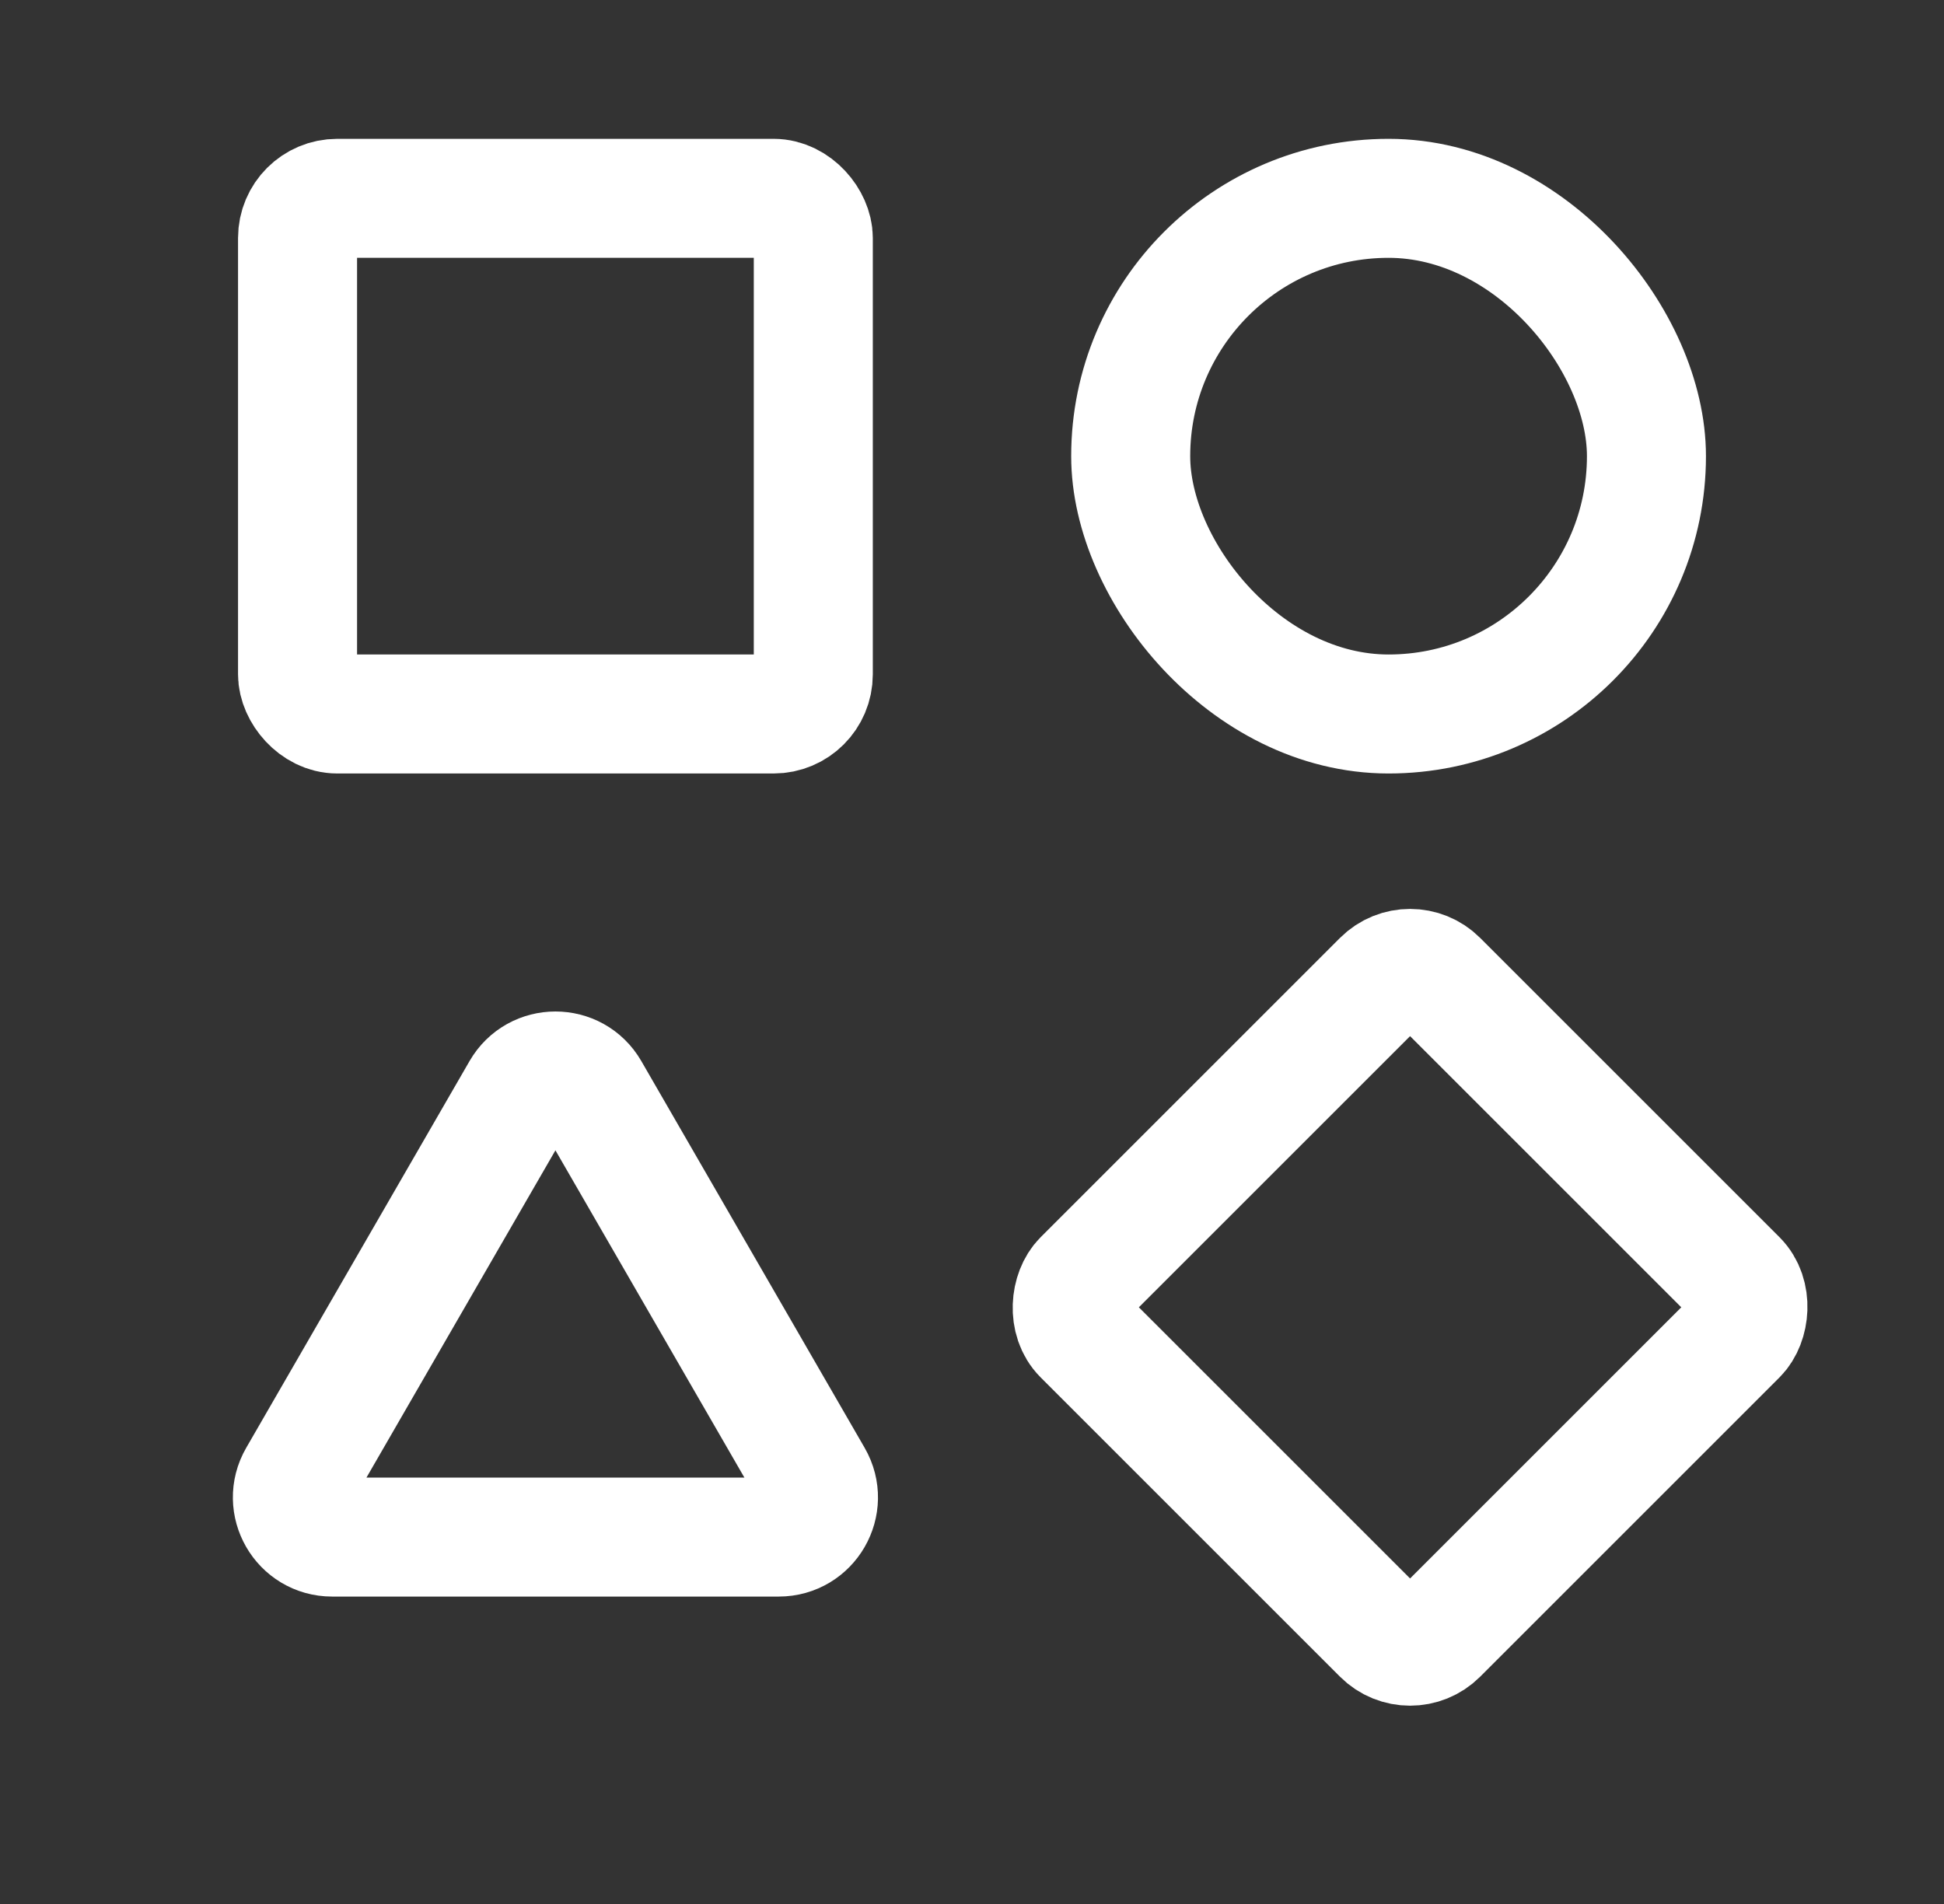 <svg width="49" height="48" viewBox="0 0 49 48" fill="none" xmlns="http://www.w3.org/2000/svg">
<rect x="0" y="0" width="49" height="48" fill="#333333" stroke="none"/>
<rect x="7.5" y="5" width="13" height="13" rx="1" stroke="white" stroke-width="3"/>
<rect x="35.542" y="24" width="12.668" height="12.668" rx="1" transform="rotate(45 35.542 24)" stroke="white" stroke-width="3"/>
<rect x="28.5" y="5" width="13" height="13" rx="6.5" stroke="white" stroke-width="3"/>
<path d="M13.134 27.5C13.519 26.833 14.481 26.833 14.866 27.5L20.495 37.25C20.88 37.917 20.399 38.75 19.629 38.75H8.371C7.601 38.75 7.12 37.917 7.505 37.25L13.134 27.5Z" stroke="white" stroke-width="3"/>
</svg>
